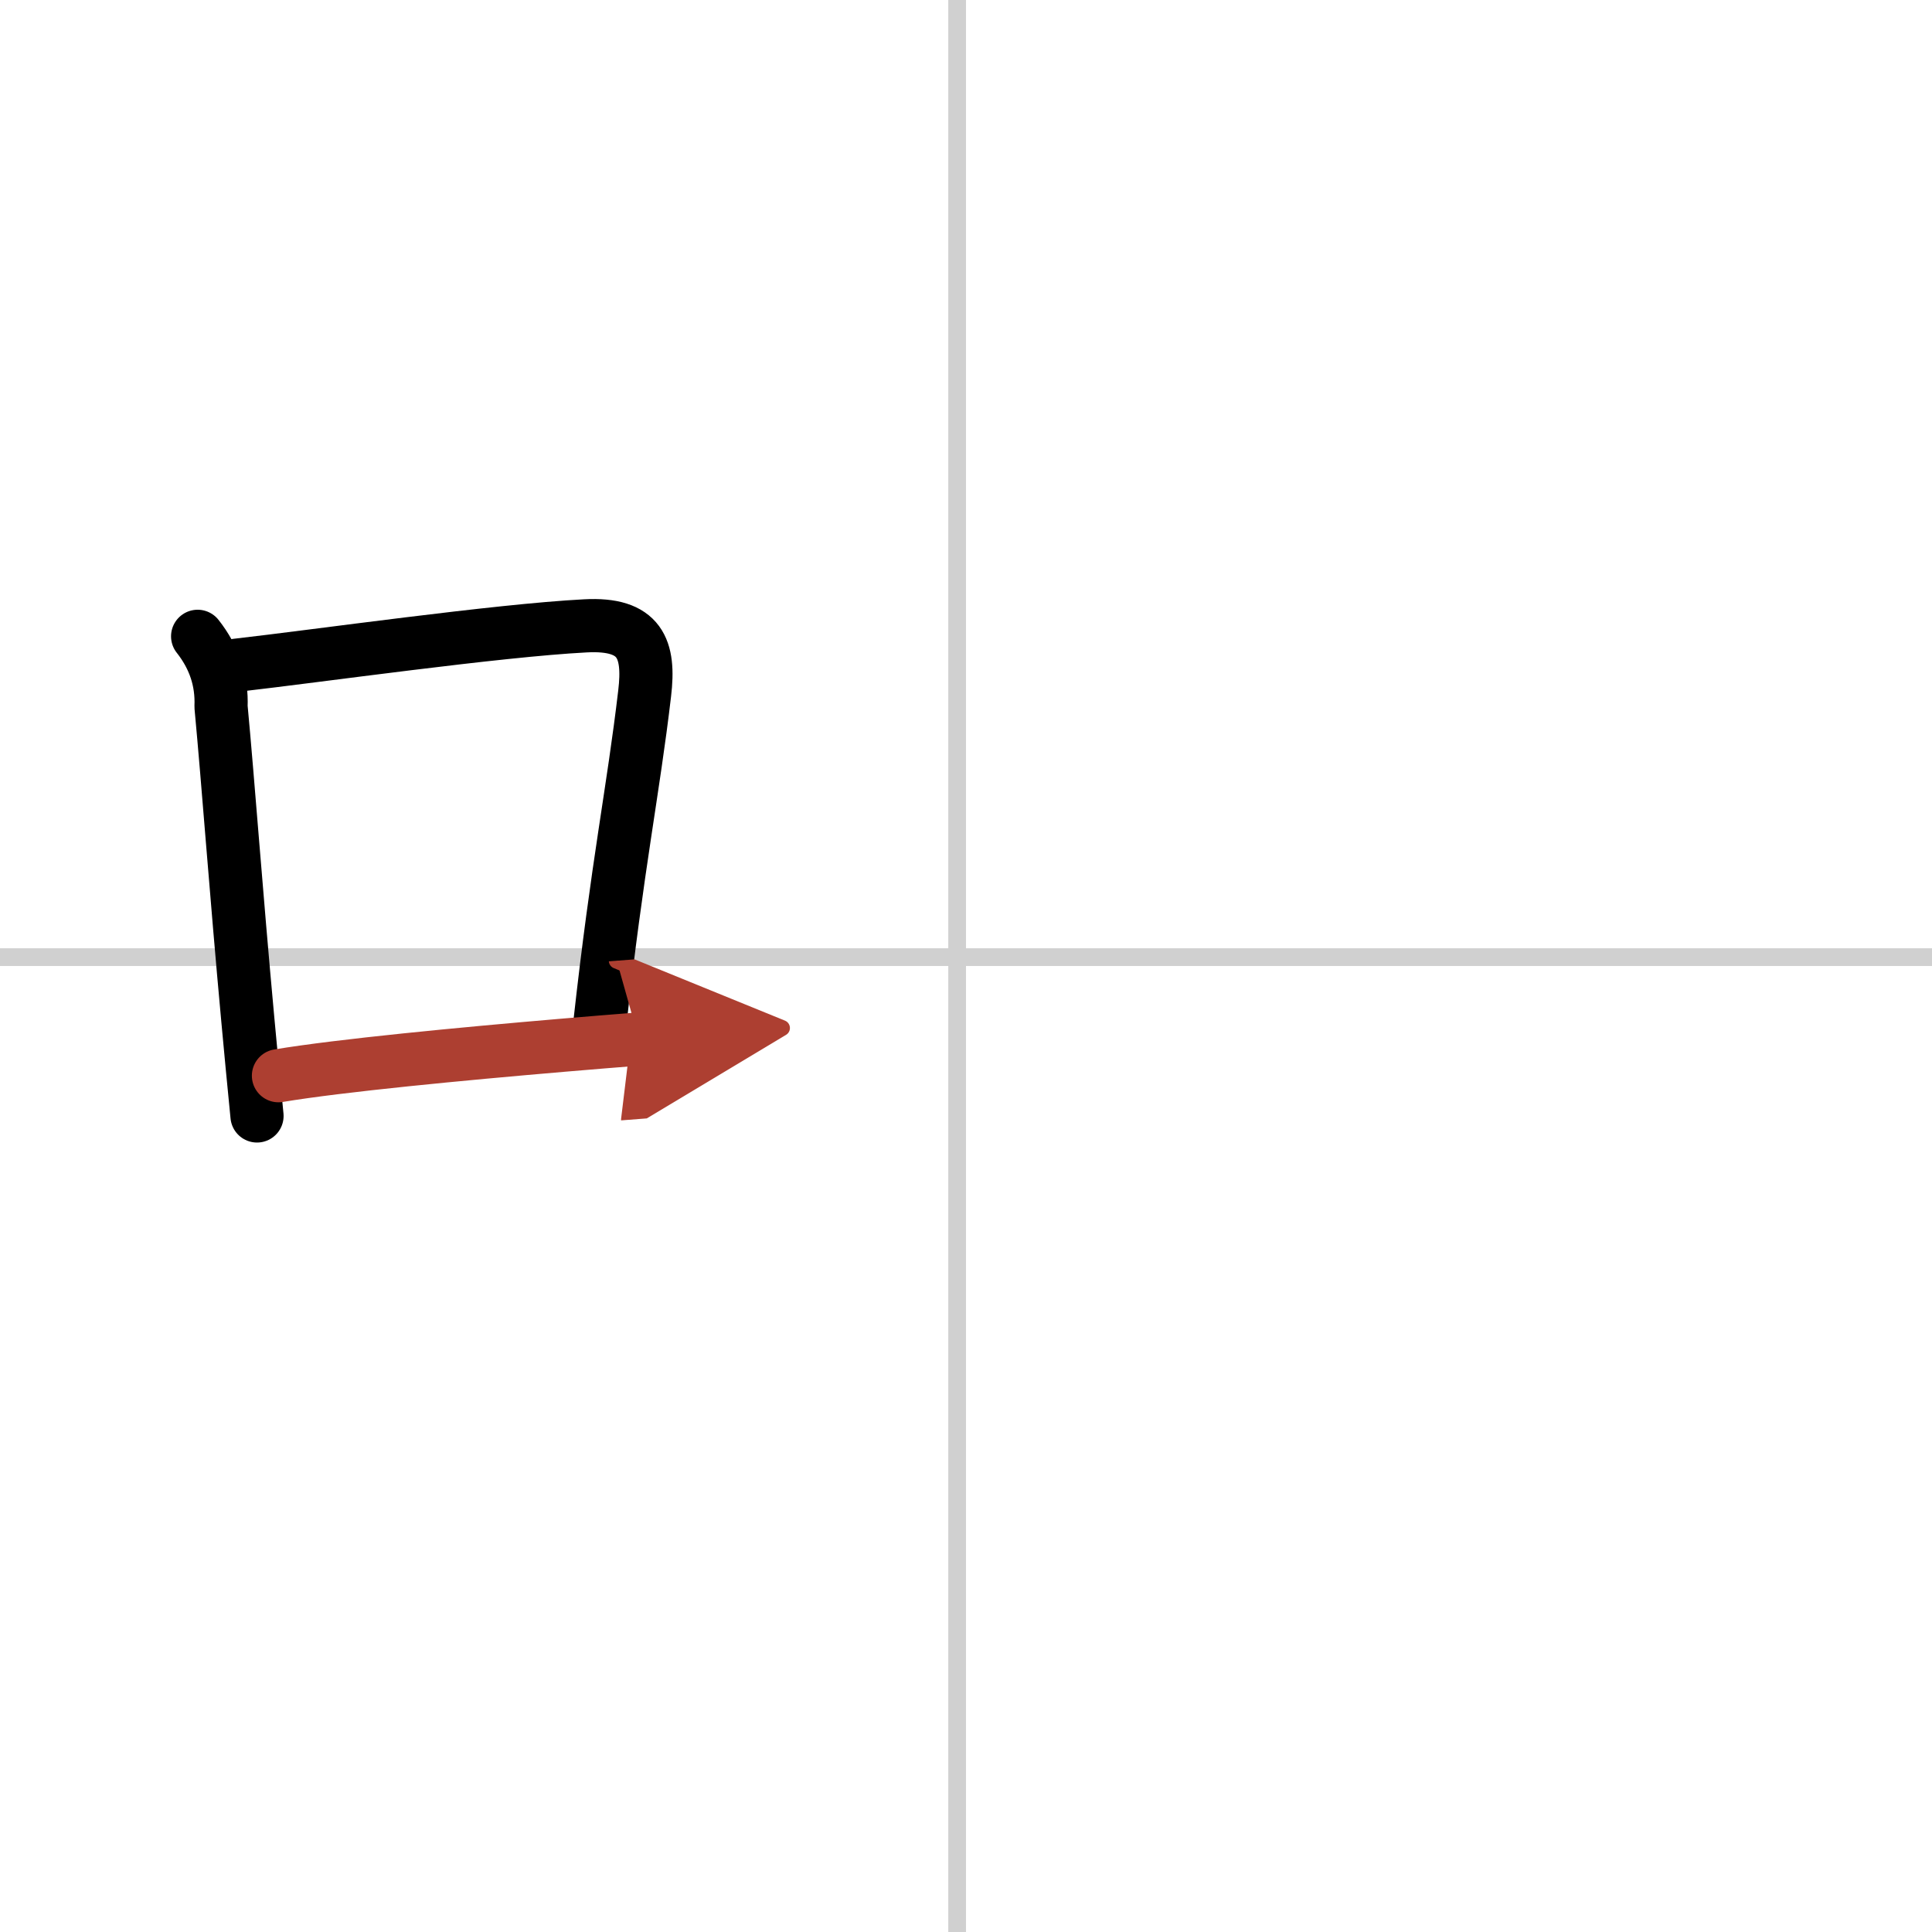 <svg width="400" height="400" viewBox="0 0 109 109" xmlns="http://www.w3.org/2000/svg"><defs><marker id="a" markerWidth="4" orient="auto" refX="1" refY="5" viewBox="0 0 10 10"><polyline points="0 0 10 5 0 10 1 5" fill="#ad3f31" stroke="#ad3f31"/></marker></defs><g fill="none" stroke="#000" stroke-linecap="round" stroke-linejoin="round" stroke-width="3"><rect width="100%" height="100%" fill="#fff" stroke="#fff"/><line x1="54" x2="54" y2="109" stroke="#d0d0d0" stroke-width="1"/><line x2="109" y1="54" y2="54" stroke="#d0d0d0" stroke-width="1"/><path d="m11.15 35.9c0.94 1.19 1.38 2.51 1.32 3.97 0.42 4.49 0.83 10.25 1.51 17.64 0.16 1.73 0.33 3.54 0.52 5.45"/><path d="M13.35,37.53C18,37,28.03,35.57,33.02,35.31c3.11-0.17,3.65,1.3,3.35,3.81c-0.65,5.54-1.53,9.62-2.53,18.64"/><path d="m15.71 60.69c3.48-0.58 10.3-1.23 16.05-1.72 1.53-0.13 2.98-0.25 4.28-0.35" marker-end="url(#a)" stroke="#ad3f31"/></g></svg>
